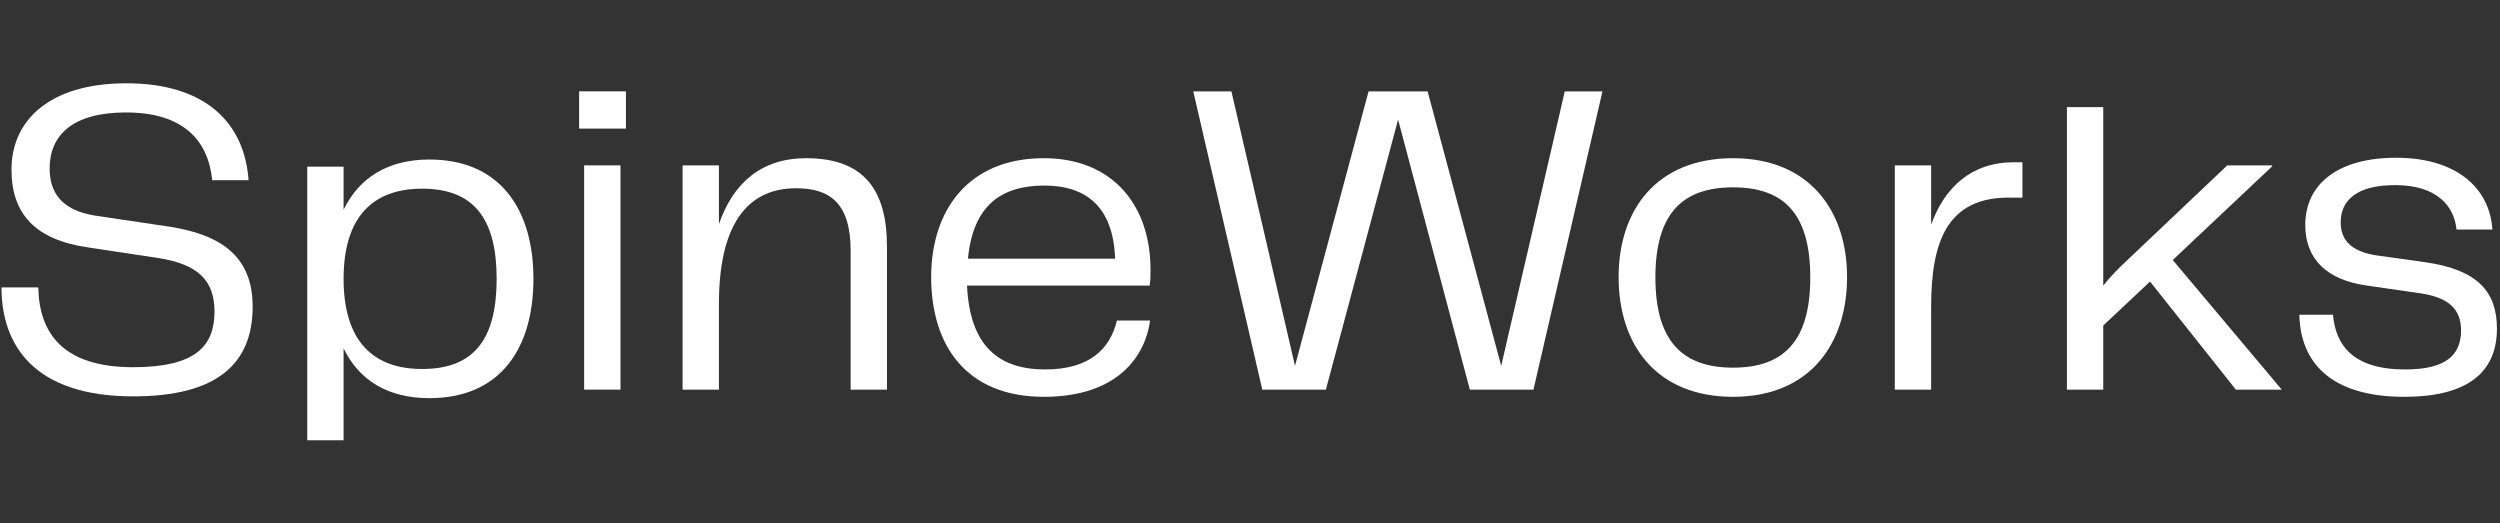 <svg width="960" height="201" viewBox="0 0 960 201" fill="none" xmlns="http://www.w3.org/2000/svg">
<rect x="0" y="0" width="960" height="201" fill="#333333" stroke="none"/>
<path d="M773.473 62.298C756.904 62.298 746.788 71.944 741.556 86.239V63.504H727.604V149.623H741.556V117.93C741.556 93.645 747.137 75.044 772.95 75.905H776.612V62.298H773.473Z" fill="white"/>
<path d="M665.499 152.377C694.799 152.377 709.274 132.225 709.274 106.39C709.274 80.899 694.799 60.748 665.499 60.748C636.024 60.748 621.548 80.727 621.548 106.39C621.548 132.398 636.024 152.377 665.499 152.377ZM635.675 106.562C635.675 82.277 645.791 71.943 665.499 71.943C685.206 71.943 695.147 82.277 695.147 106.562C695.147 130.675 685.206 141.181 665.499 141.181C645.791 141.181 635.675 130.675 635.675 106.562Z" fill="white"/>
<path d="M401.344 141.871C383.903 141.871 372.393 133.258 371.346 109.663H441.458C441.806 107.596 441.806 105.873 441.806 103.634C441.806 78.488 426.981 60.748 400.82 60.748C371.869 60.748 357.567 80.727 357.567 106.39C357.567 132.398 370.823 152.377 400.82 152.377C429.772 152.377 439.888 136.187 441.632 123.097H428.899C426.283 133.948 418.436 141.871 401.344 141.871ZM400.995 71.254C417.215 71.254 427.504 79.521 428.203 99.328H371.695C373.613 79.004 384.427 71.254 400.995 71.254Z" fill="white"/>
<path d="M309.551 60.748C292.286 60.748 281.472 70.393 276.065 86.066V63.503H262.113V149.622H276.065V116.724C276.065 87.1 286.355 72.287 305.715 72.287C318.446 72.287 326.644 77.799 326.644 96.228V149.622H340.596V94.678C340.596 72.46 331.352 60.748 309.551 60.748Z" fill="white"/>
<path d="M164.899 61.257C148.854 61.257 137.867 68.319 131.936 80.547V64.013H117.984V169.052H131.936V133.768C137.867 145.997 148.854 152.887 164.899 152.887C192.282 152.887 204.839 133.596 204.839 107.072C204.839 80.719 192.282 61.257 164.899 61.257ZM162.109 141.691C143.623 141.691 131.936 131.357 131.936 107.072C131.936 82.786 143.623 72.452 162.109 72.452C181.992 72.452 190.712 83.992 190.712 107.072C190.712 130.323 181.992 141.691 162.109 141.691Z" fill="white"/>
<path d="M882.956 120.858C883.305 138.943 894.816 152.378 923.245 152.378C946.441 152.378 958.824 143.765 958.824 126.198C958.824 112.074 951.498 103.635 931.441 100.707L912.955 98.123C901.967 96.573 898.827 91.406 898.827 85.378C898.827 76.938 904.932 71.082 919.756 71.082C935.802 71.082 942.429 79.177 943.301 88.133H957.08C956.032 71.943 942.952 60.576 920.105 60.576C898.129 60.576 885.223 70.393 885.223 86.411C885.223 99.673 893.77 107.596 908.943 109.663L929.174 112.591C940.162 114.141 945.046 118.619 945.046 126.887C945.046 136.532 938.941 141.871 923.592 141.871C903.537 141.871 896.909 132.57 895.862 120.858H882.956Z" fill="white"/>
<path d="M876.191 149.623L834.334 99.847L872.529 63.849V63.505H855.263L816.021 100.708C813.231 103.291 810.266 106.392 807.651 109.664V41.151H793.697V149.623H807.651V124.993L825.614 108.114L858.577 149.623H876.191Z" fill="white"/>
<path d="M576.46 140.493L548.206 35.085H525.533L497.279 140.493L472.862 35.085H458.212L484.722 149.622H509.14L536.87 45.935L564.426 149.622H588.842L615.353 35.085H600.876L576.46 140.493Z" fill="white"/>
<path d="M240.355 49.38V35.085H222.392V49.38H240.355ZM238.263 149.622V63.504H224.31V149.622H238.263Z" fill="white"/>
<path d="M0.573 110.352C0.573 132.915 13.479 152.205 51.15 152.205C83.416 152.205 97.019 139.632 97.019 117.758C97.019 99.329 86.031 90.372 65.452 87.1L36.5 82.794C23.42 80.727 19.06 73.665 19.06 64.709C19.06 51.964 27.781 43.18 48.36 43.18C70.161 43.18 79.928 53.686 81.497 69.187H95.45C93.88 47.141 78.881 31.984 48.534 31.984C18.537 31.984 4.409 46.624 4.409 65.054C4.409 82.277 13.653 92.095 33.884 95.023L61.266 99.156C75.917 101.568 82.369 107.596 82.369 119.653C82.369 132.915 75.045 141.01 51.15 141.01C24.292 141.01 15.048 128.092 14.699 110.352H0.573Z" fill="white"/>
</svg>
